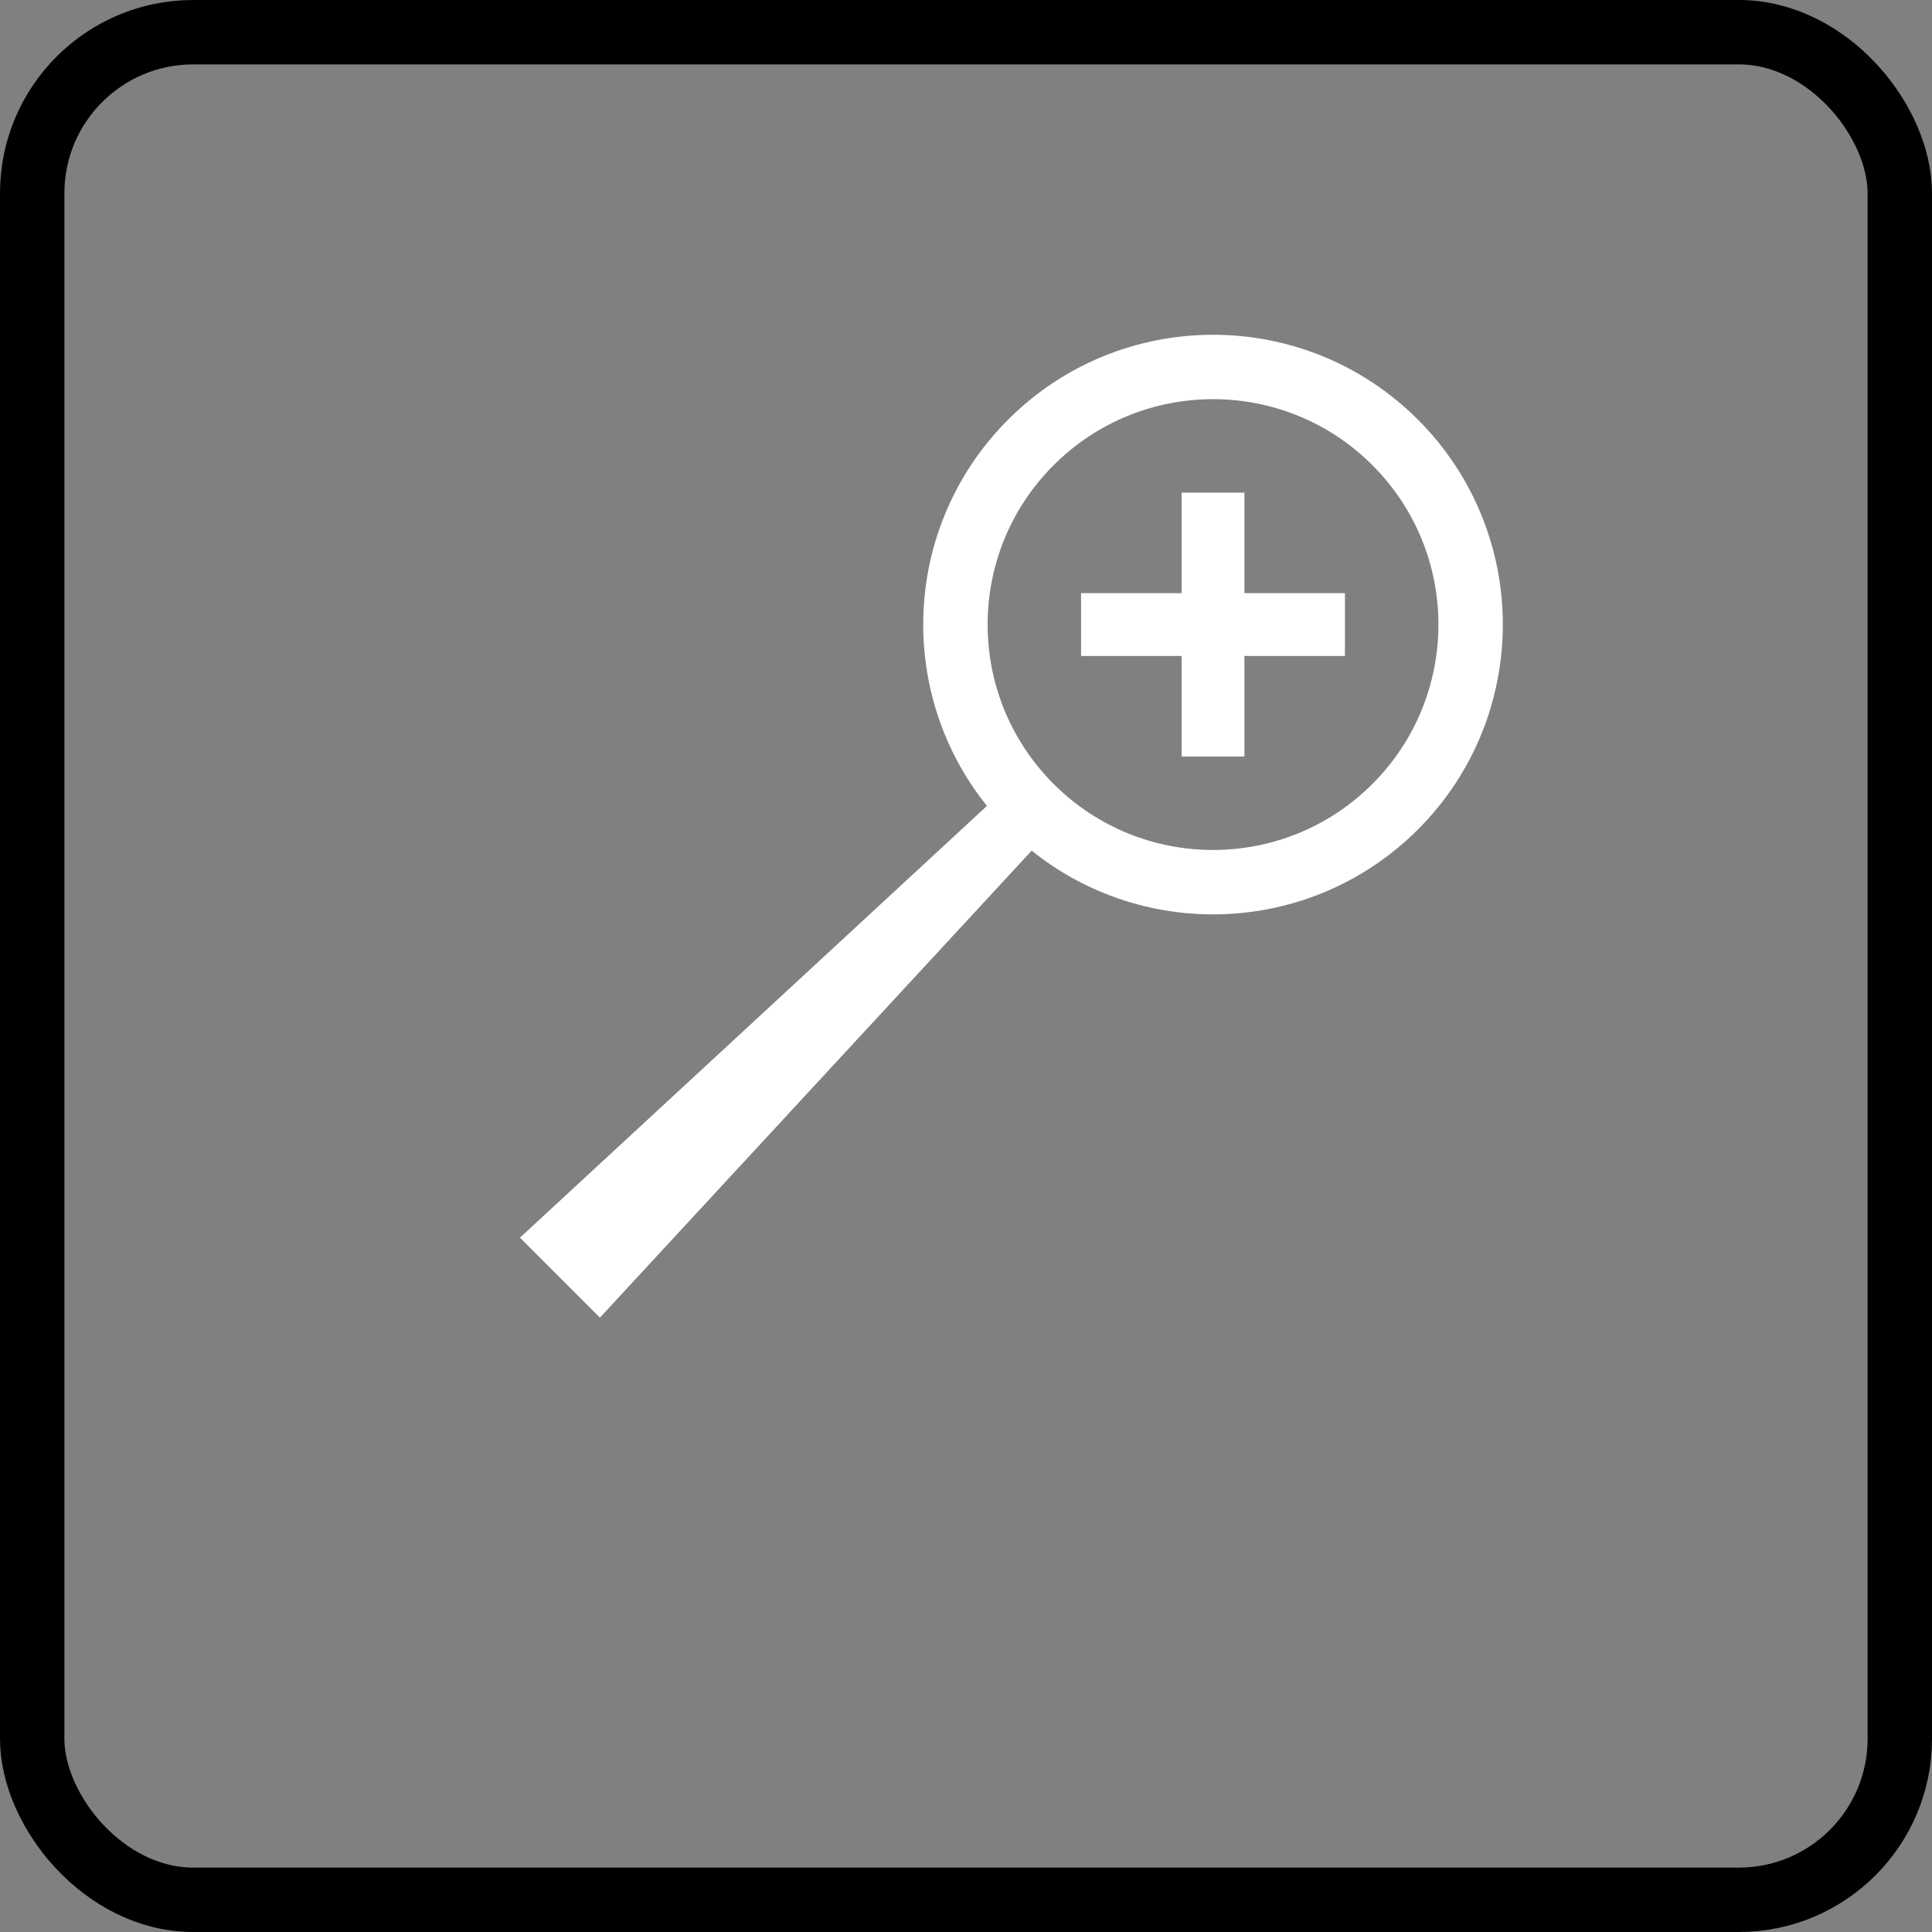 <?xml version="1.0" encoding="UTF-8"?>
<svg width="60px" height="60px" viewBox="0 0 60 60" version="1.1" xmlns="http://www.w3.org/2000/svg" xmlns:xlink="http://www.w3.org/1999/xlink">
    <rect x="0" y="0" width="60" height="60" fill="#808080" stroke="none"/>
    <!-- Generator: sketchtool 50.2 (55047) - http://www.bohemiancoding.com/sketch -->
    <title>0EBA2BDA-8461-4FE1-BD86-3D564188D75B</title>
    <desc>Created with sketchtool.</desc>
    <defs></defs>
    <g id="Page-1" stroke="none" stroke-width="1" fill="none" fill-rule="evenodd">
        <g id="Art-View-Info" transform="translate(-986, -961)">
            <g id="Magnify-Icon" transform="translate(987, 962)">
                <rect id="Rectangle-6-Copy-8" stroke="#000000" stroke-width="2" x="0" y="0" width="58" height="58" rx="5"></rect>
                <g id="Magnifier" transform="translate(29.471, 25.597) rotate(-45) translate(-29.471, -25.597) translate(10.971, 17.597)">
                    <polygon id="Rectangle-2" fill="#FFFFFF" points="0 6.244 19.902 7.024 19.902 8.976 0 9.756"></polygon>
                    <rect id="Rectangle-2-Copy" fill="#FFFFFF" transform="translate(28.683, 8) rotate(-45) translate(-28.683, -8) " x="24.585" y="7.024" width="8.195" height="1.951"></rect>
                    <rect id="Rectangle-2-Copy" fill="#FFFFFF" transform="translate(28.683, 8) rotate(45) translate(-28.683, -8) " x="24.585" y="7.024" width="8.195" height="1.951"></rect>
                    <circle id="Oval-3" stroke="#FFFFFF" stroke-width="2" cx="28.683" cy="8" r="8"></circle>
                </g>
            </g>
        </g>
    </g>
</svg>
